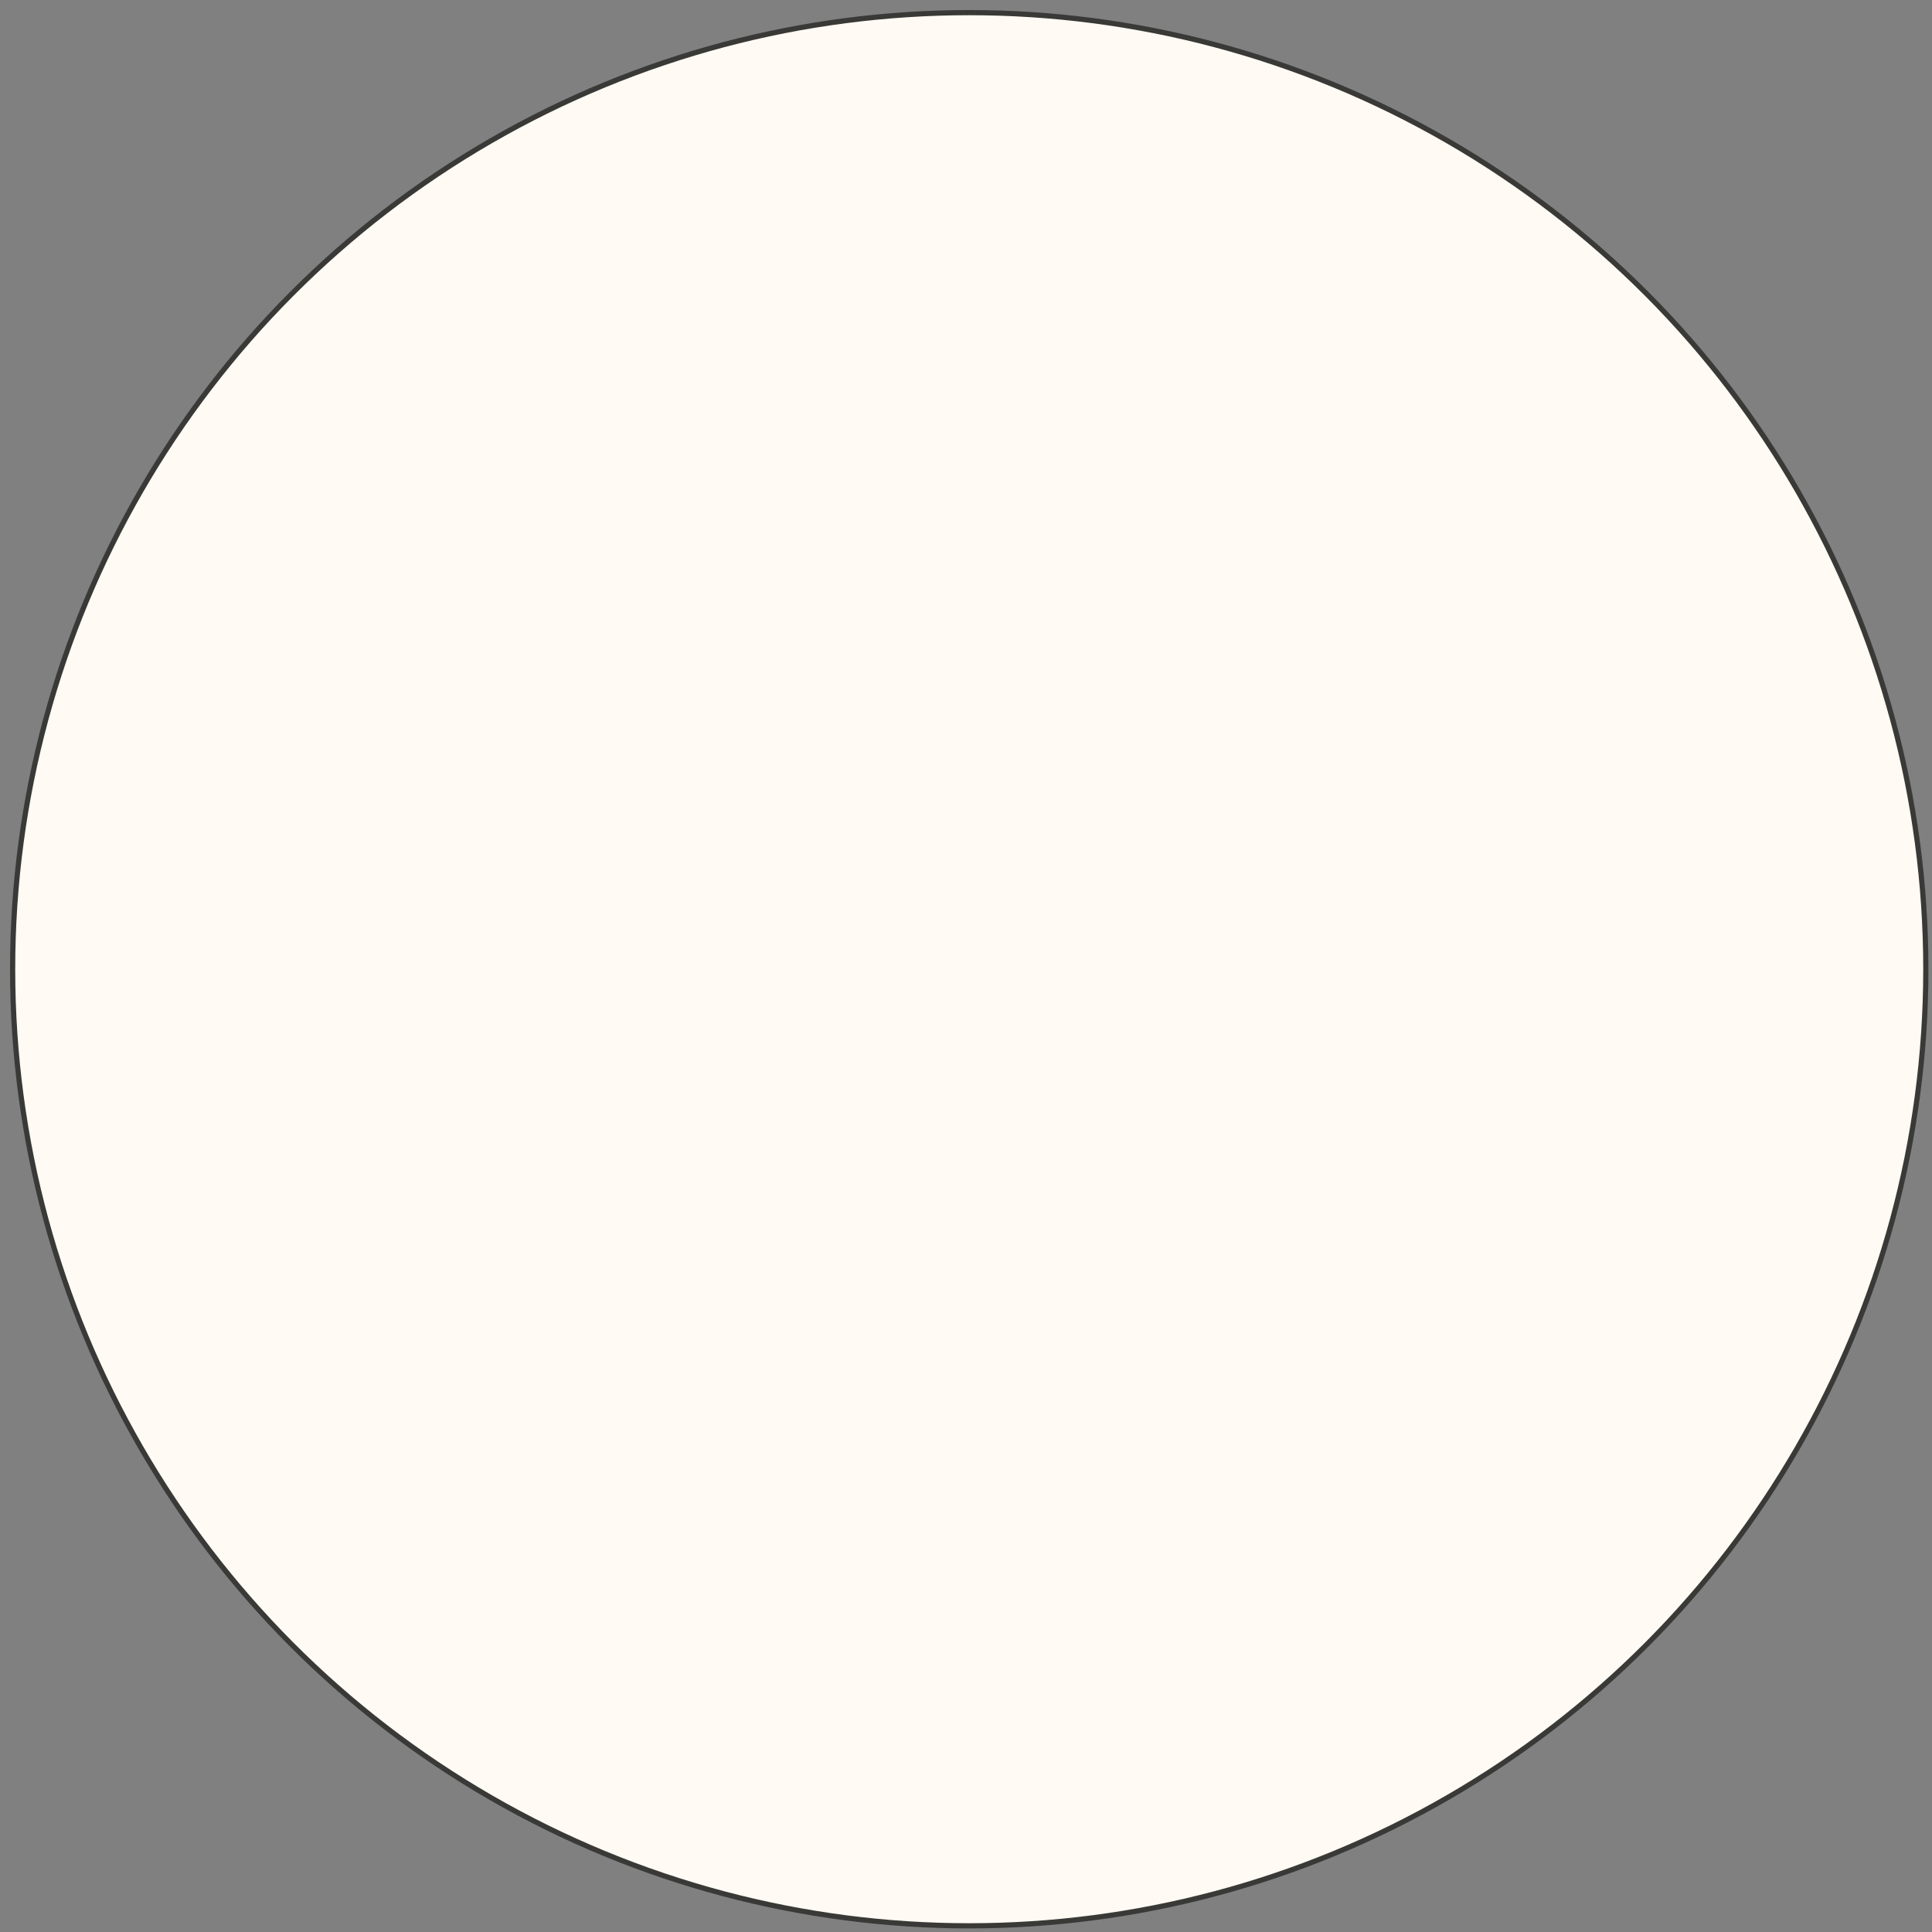 <?xml version="1.0" encoding="utf-8"?>
<svg xmlns="http://www.w3.org/2000/svg" fill="none" height="100%" overflow="visible" preserveAspectRatio="none" style="display: block;" viewBox="0 0 127 127" width="100%">
<rect x="0" y="0" width="127" height="127" fill="#808080" stroke="none"/>
<circle cx="63.712" cy="63.712" fill="#FFFAF3" id="Ellipse 35" r="62.882" stroke="#393937" stroke-width="0.341"/>
</svg>
